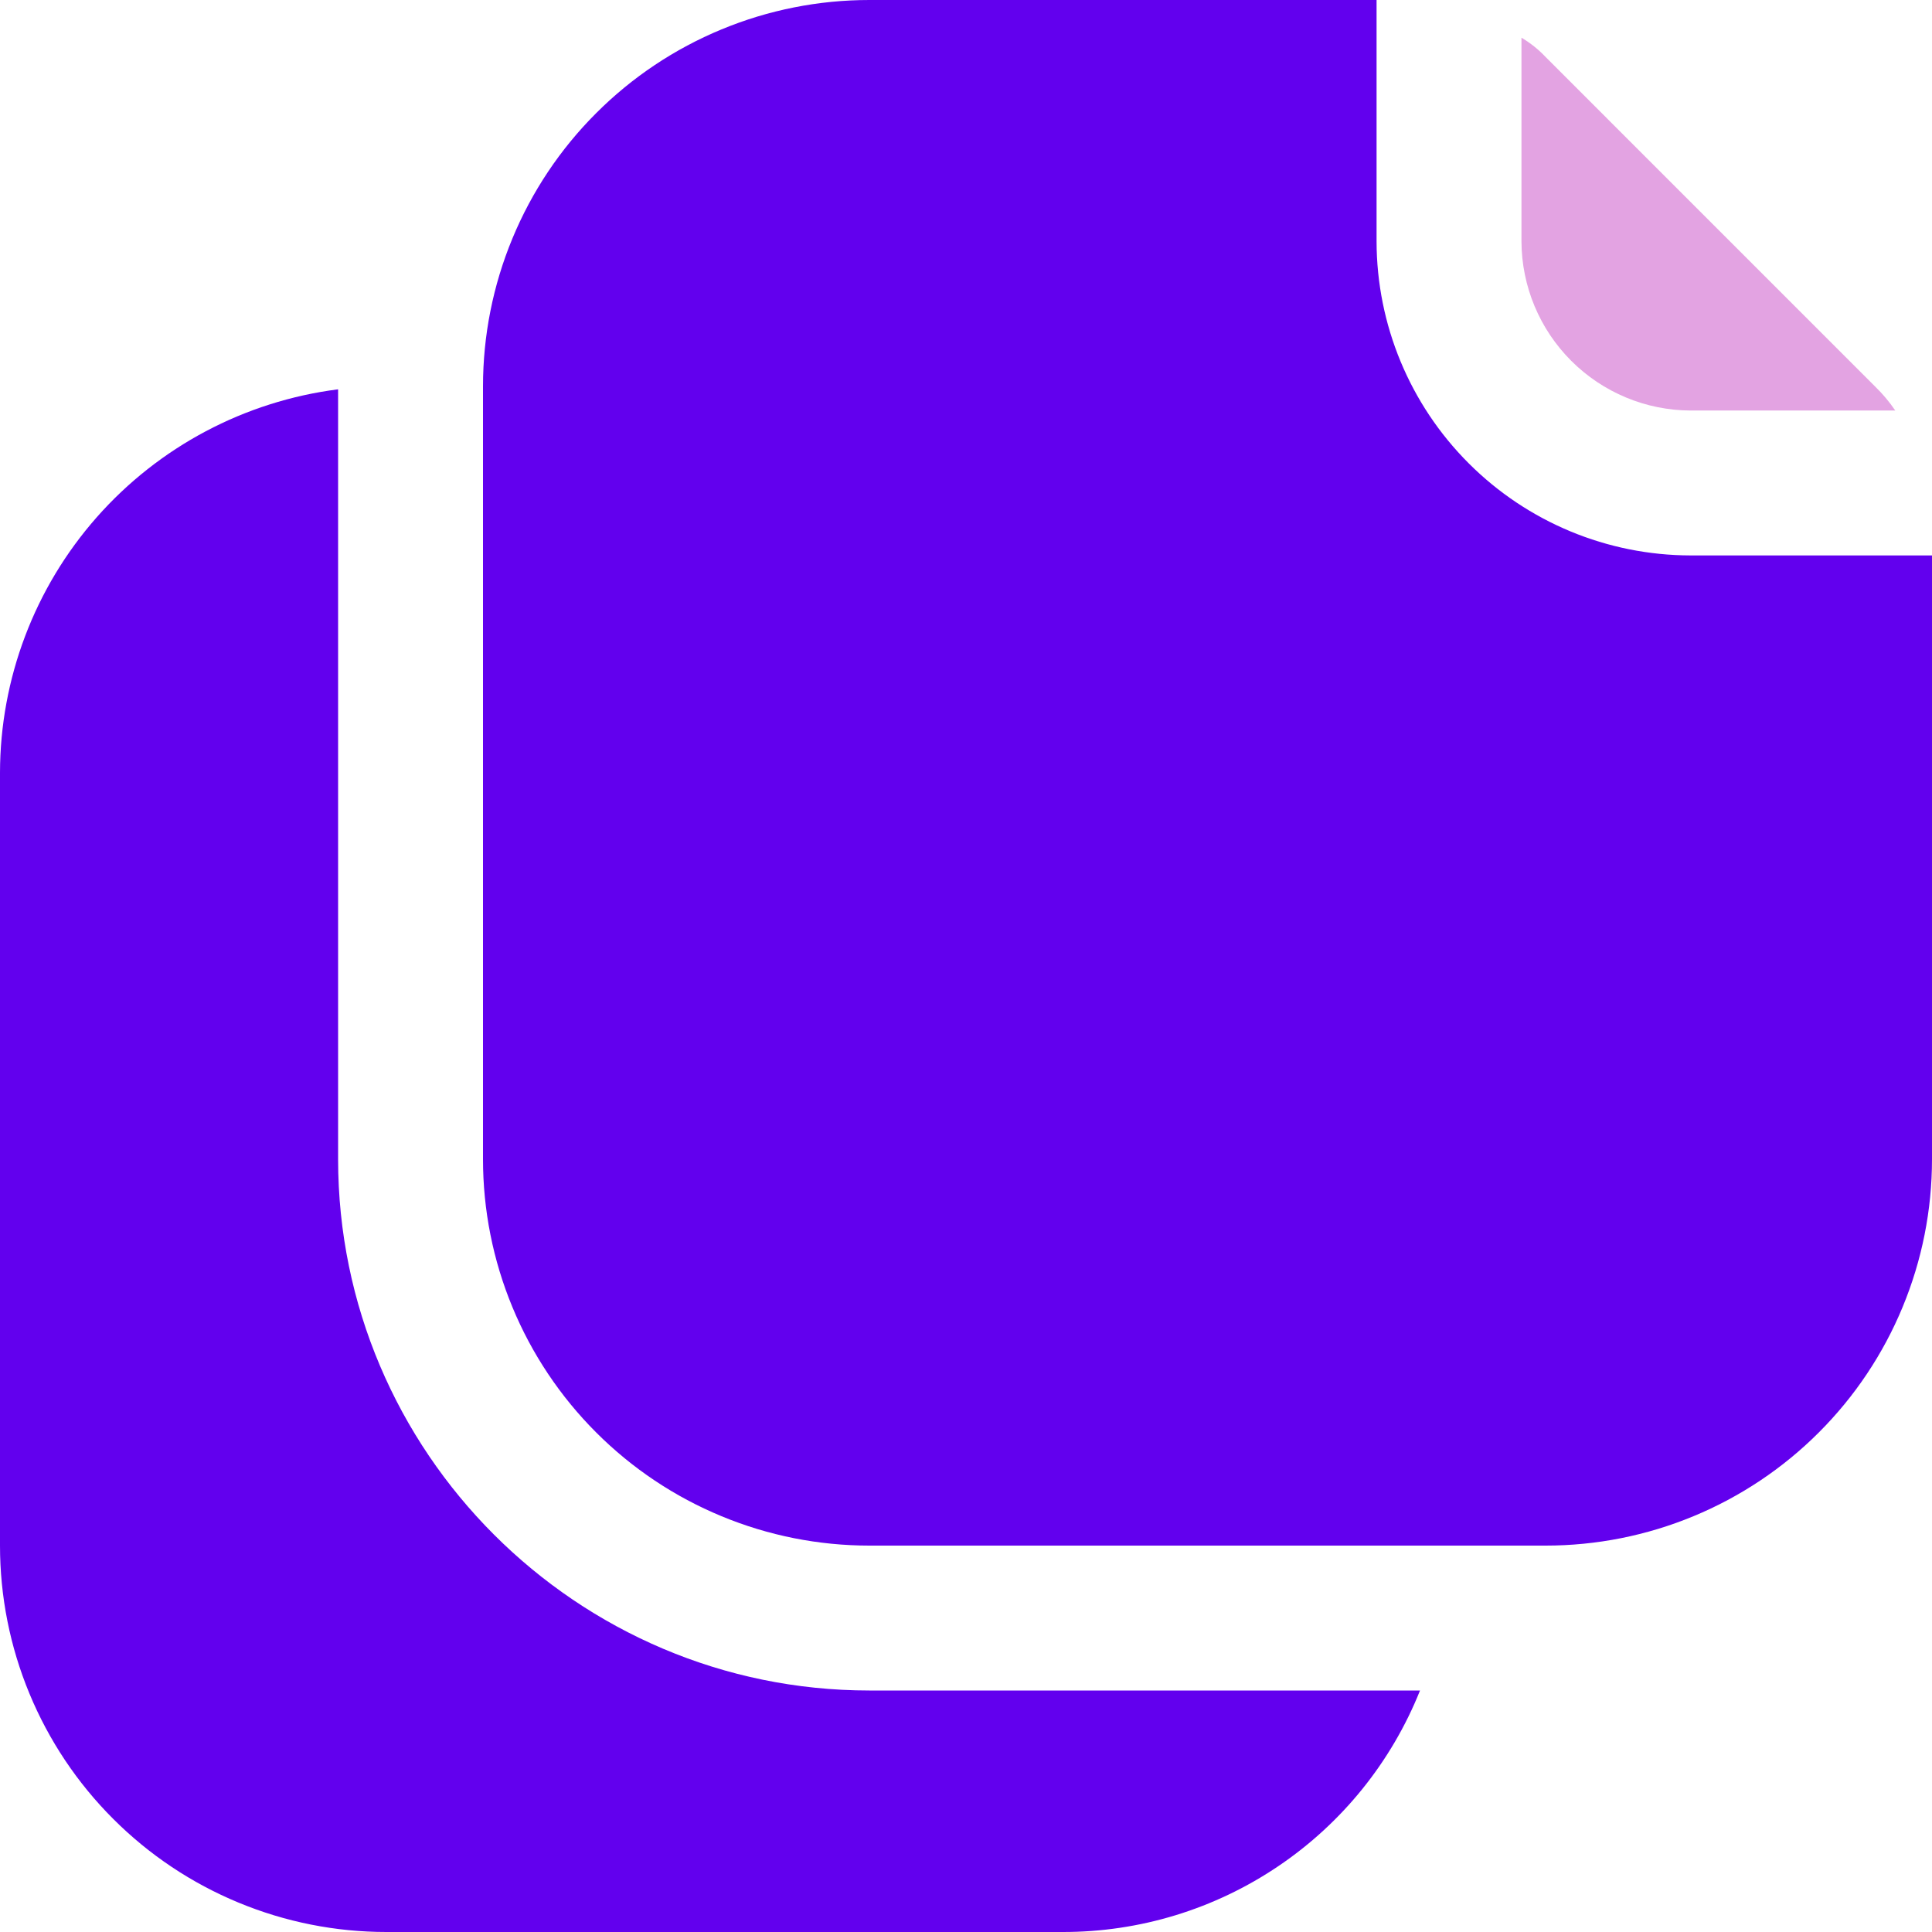 <svg width="51" height="51" viewBox="0 0 51 51" fill="none" xmlns="http://www.w3.org/2000/svg">
<path d="M22.95 44.625H37.485C36.731 46.51 35.428 48.125 33.746 49.261C32.064 50.398 30.08 51.004 28.05 51H10.2C8.86 51 7.534 50.737 6.296 50.224C5.058 49.712 3.934 48.961 2.987 48.013C2.039 47.066 1.288 45.941 0.776 44.704C0.263 43.466 -0 42.14 4.03684e-07 40.8V20.4C0.003 17.916 0.911 15.518 2.553 13.655C4.196 11.792 6.461 10.591 8.925 10.277V30.6C8.925 38.327 15.223 44.625 22.95 44.625ZM44.625 14.662C42.428 14.658 40.323 13.784 38.77 12.23C37.216 10.677 36.342 8.572 36.338 6.375V4.0367e-07H22.95C21.61 -0 20.284 0.263 19.046 0.776C17.808 1.288 16.684 2.039 15.737 2.987C14.789 3.934 14.038 5.058 13.526 6.296C13.013 7.534 12.75 8.86 12.75 10.2V30.6C12.75 31.94 13.013 33.266 13.526 34.504C14.038 35.742 14.79 36.866 15.737 37.813C16.684 38.761 17.808 39.512 19.046 40.024C20.284 40.537 21.61 40.8 22.95 40.8H40.8C42.14 40.8 43.466 40.537 44.704 40.024C45.941 39.512 47.066 38.761 48.013 37.813C48.961 36.866 49.712 35.742 50.224 34.504C50.737 33.266 51 31.94 51 30.6V14.662H44.625Z" fill="#6200EE"/>
<path d="M50.031 10.837H44.625C43.443 10.832 42.312 10.36 41.476 9.524C40.64 8.688 40.168 7.557 40.163 6.375V0.995C40.398 1.134 40.612 1.305 40.8 1.504L49.495 10.2C49.695 10.394 49.874 10.607 50.031 10.837Z" fill="#E3A3E2"/>
</svg>
